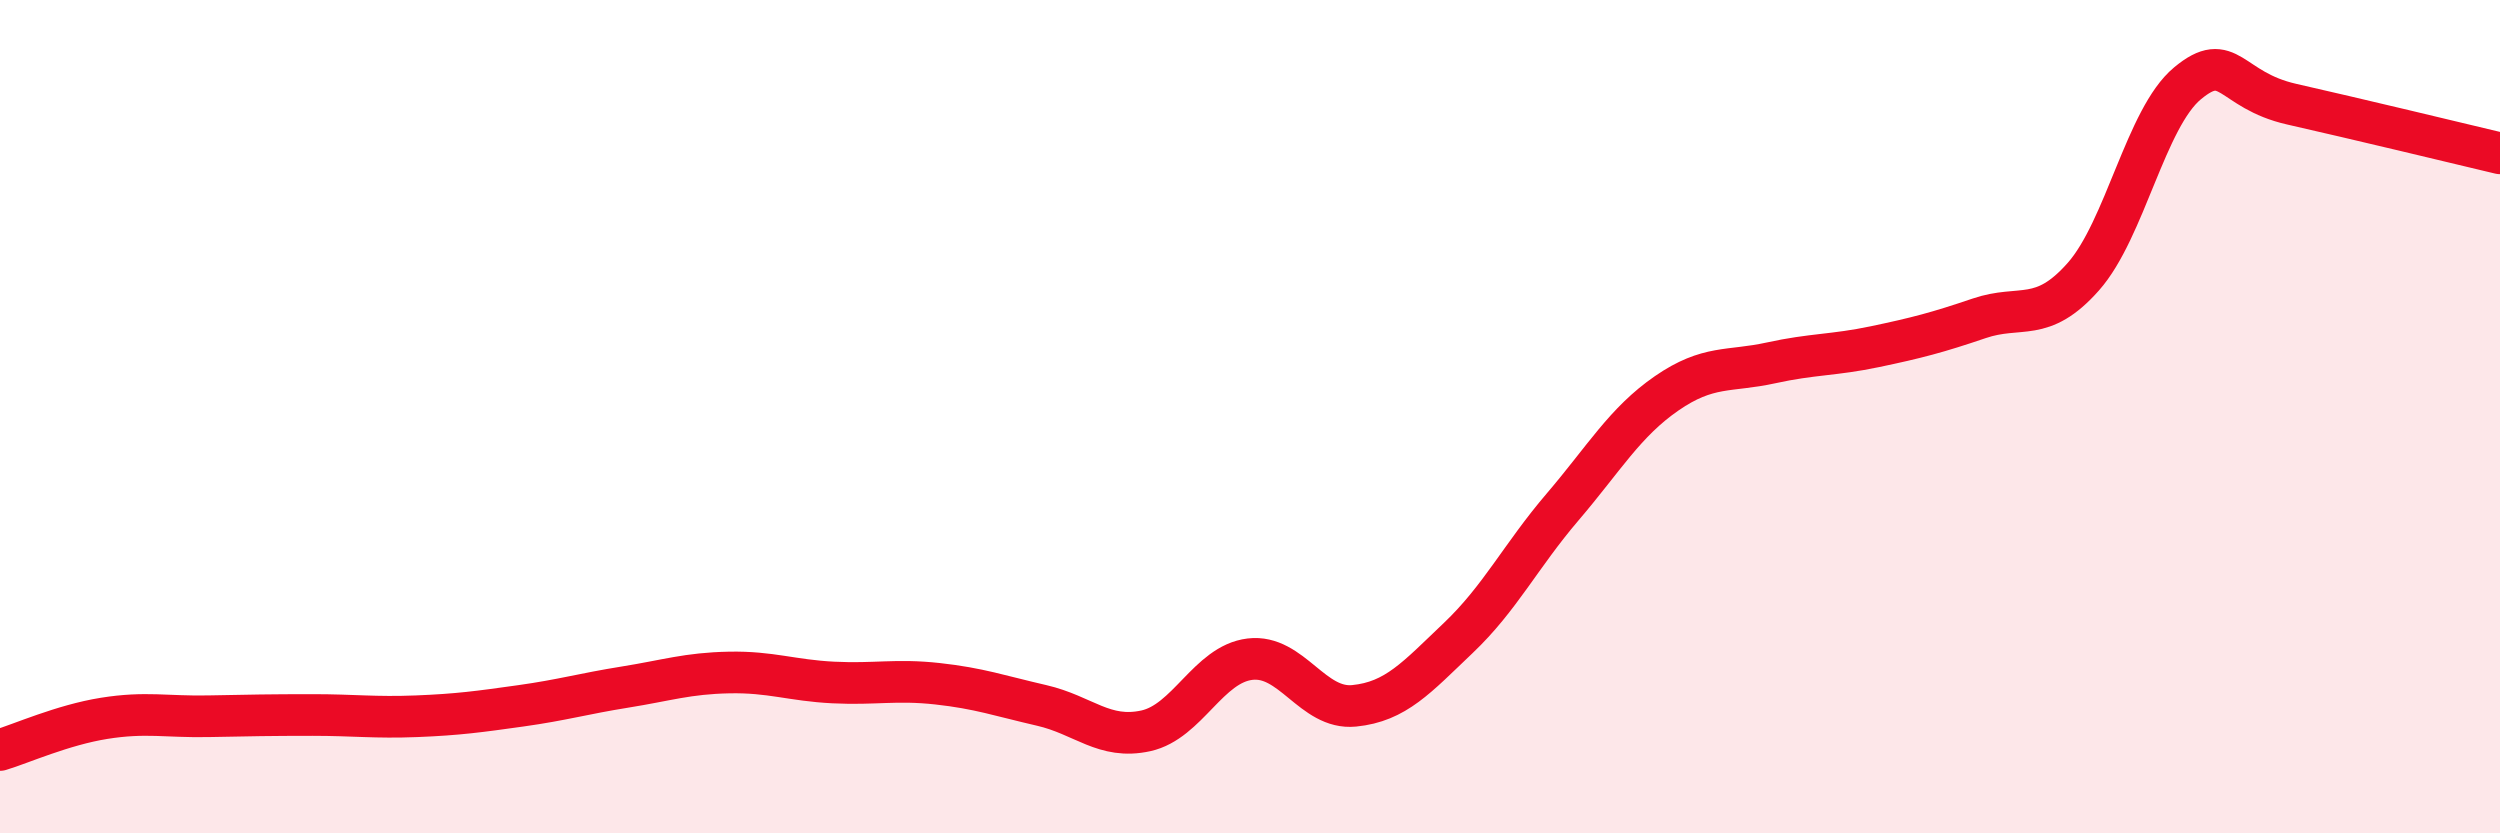 
    <svg width="60" height="20" viewBox="0 0 60 20" xmlns="http://www.w3.org/2000/svg">
      <path
        d="M 0,18 C 0.5,17.85 1.5,17.4 2.5,17.24 C 3.5,17.08 4,17.21 5,17.19 C 6,17.17 6.5,17.16 7.5,17.16 C 8.5,17.16 9,17.23 10,17.19 C 11,17.15 11.5,17.08 12.5,16.94 C 13.5,16.8 14,16.65 15,16.49 C 16,16.33 16.5,16.16 17.5,16.14 C 18.5,16.12 19,16.33 20,16.38 C 21,16.43 21.5,16.3 22.5,16.41 C 23.5,16.52 24,16.7 25,16.93 C 26,17.16 26.5,17.76 27.5,17.54 C 28.5,17.32 29,15.94 30,15.82 C 31,15.7 31.5,17.04 32.5,16.94 C 33.5,16.84 34,16.26 35,15.31 C 36,14.36 36.5,13.34 37.5,12.17 C 38.5,11 39,10.13 40,9.44 C 41,8.75 41.5,8.93 42.5,8.71 C 43.5,8.49 44,8.53 45,8.32 C 46,8.11 46.5,7.98 47.5,7.64 C 48.5,7.3 49,7.77 50,6.64 C 51,5.51 51.5,2.83 52.5,2 C 53.5,1.17 53.5,2.16 55,2.5 C 56.5,2.84 59,3.44 60,3.68L60 20L0 20Z"
        fill="#EB0A25"
        opacity="0.1"
        stroke-linecap="round"
        stroke-linejoin="round"
      />
      <path
        d="M 0,18 C 0.5,17.85 1.5,17.4 2.5,17.24 C 3.5,17.08 4,17.21 5,17.19 C 6,17.17 6.5,17.16 7.5,17.16 C 8.5,17.16 9,17.23 10,17.19 C 11,17.15 11.5,17.08 12.5,16.94 C 13.5,16.8 14,16.65 15,16.49 C 16,16.33 16.5,16.16 17.5,16.14 C 18.5,16.12 19,16.33 20,16.38 C 21,16.43 21.5,16.3 22.5,16.41 C 23.5,16.52 24,16.7 25,16.93 C 26,17.16 26.5,17.76 27.5,17.54 C 28.5,17.32 29,15.94 30,15.82 C 31,15.7 31.5,17.04 32.5,16.94 C 33.5,16.84 34,16.26 35,15.31 C 36,14.36 36.5,13.34 37.5,12.17 C 38.5,11 39,10.13 40,9.44 C 41,8.75 41.5,8.93 42.5,8.71 C 43.5,8.49 44,8.53 45,8.32 C 46,8.11 46.5,7.98 47.5,7.64 C 48.5,7.3 49,7.77 50,6.64 C 51,5.51 51.5,2.83 52.5,2 C 53.5,1.17 53.5,2.16 55,2.5 C 56.5,2.84 59,3.44 60,3.68"
        stroke="#EB0A25"
        stroke-width="1"
        fill="none"
        stroke-linecap="round"
        stroke-linejoin="round"
      />
    </svg>
  